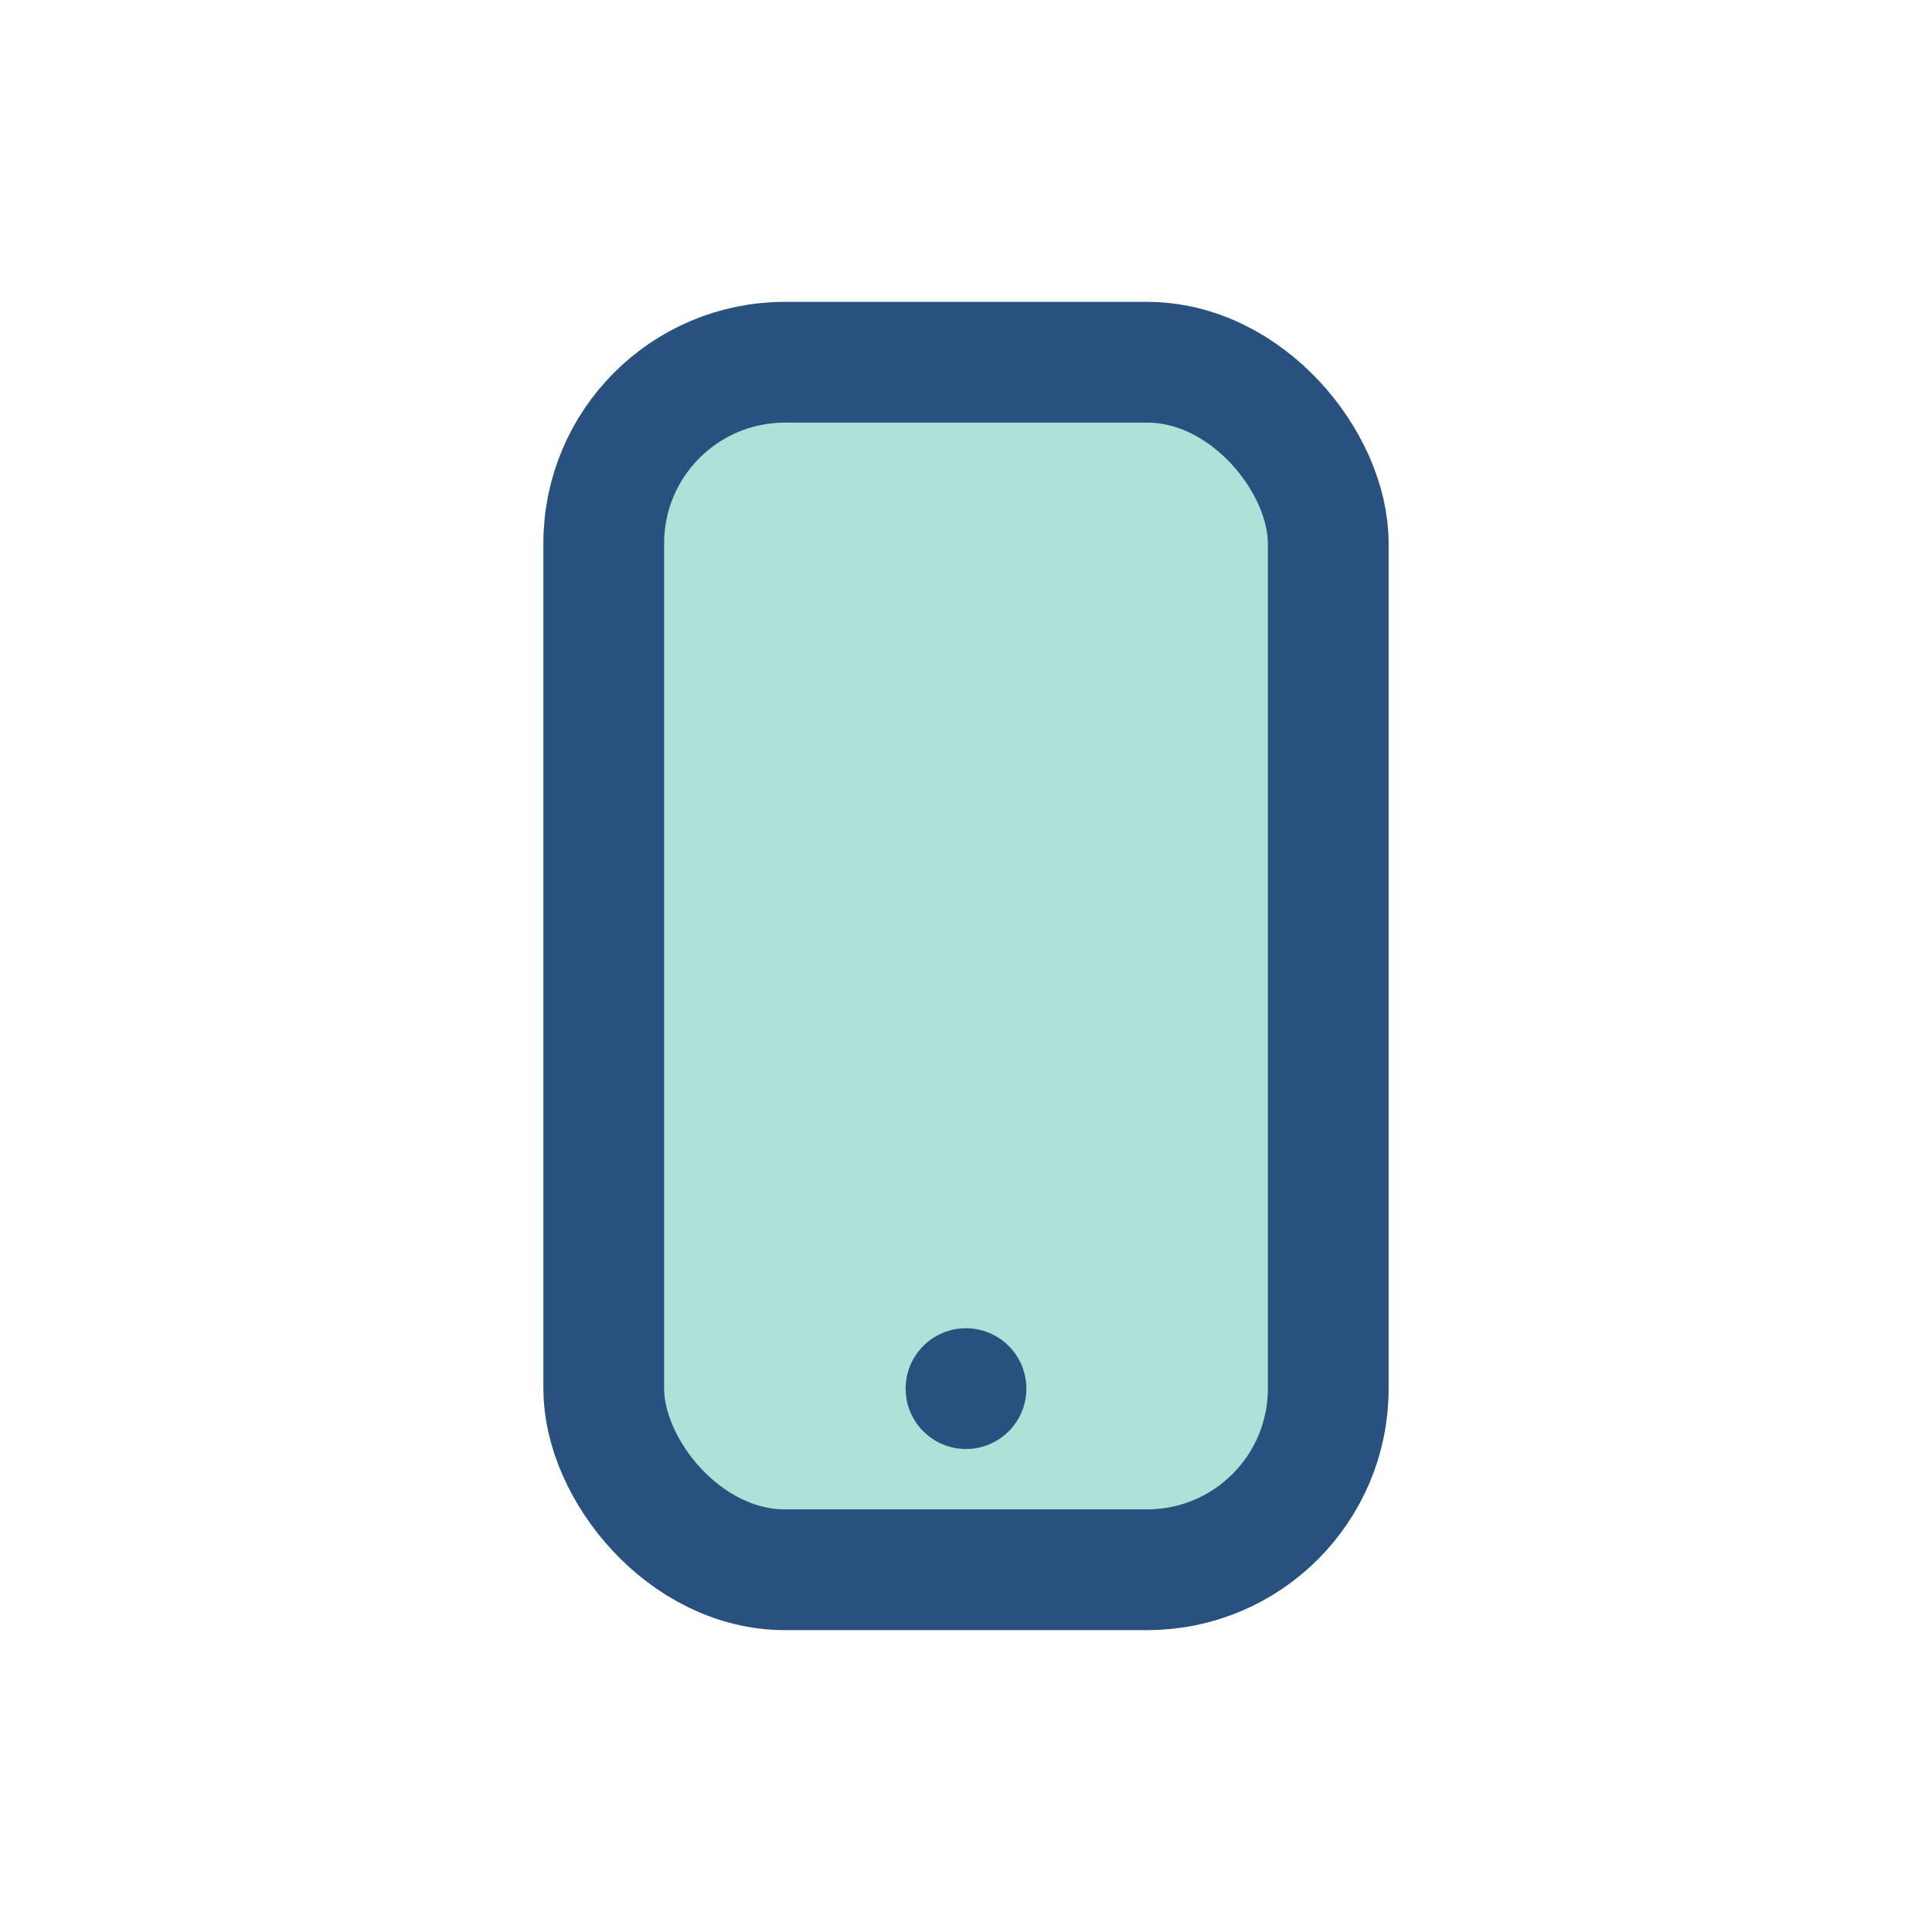 <?xml version="1.0" encoding="UTF-8"?>
<svg xmlns="http://www.w3.org/2000/svg" width="32" height="32" viewBox="0 0 32 32"><rect x="10" y="6" width="12" height="20" rx="3" fill="#AEE1D8" stroke="#295180" stroke-width="2"/><circle cx="16" cy="23" r="1" fill="#295180"/></svg>